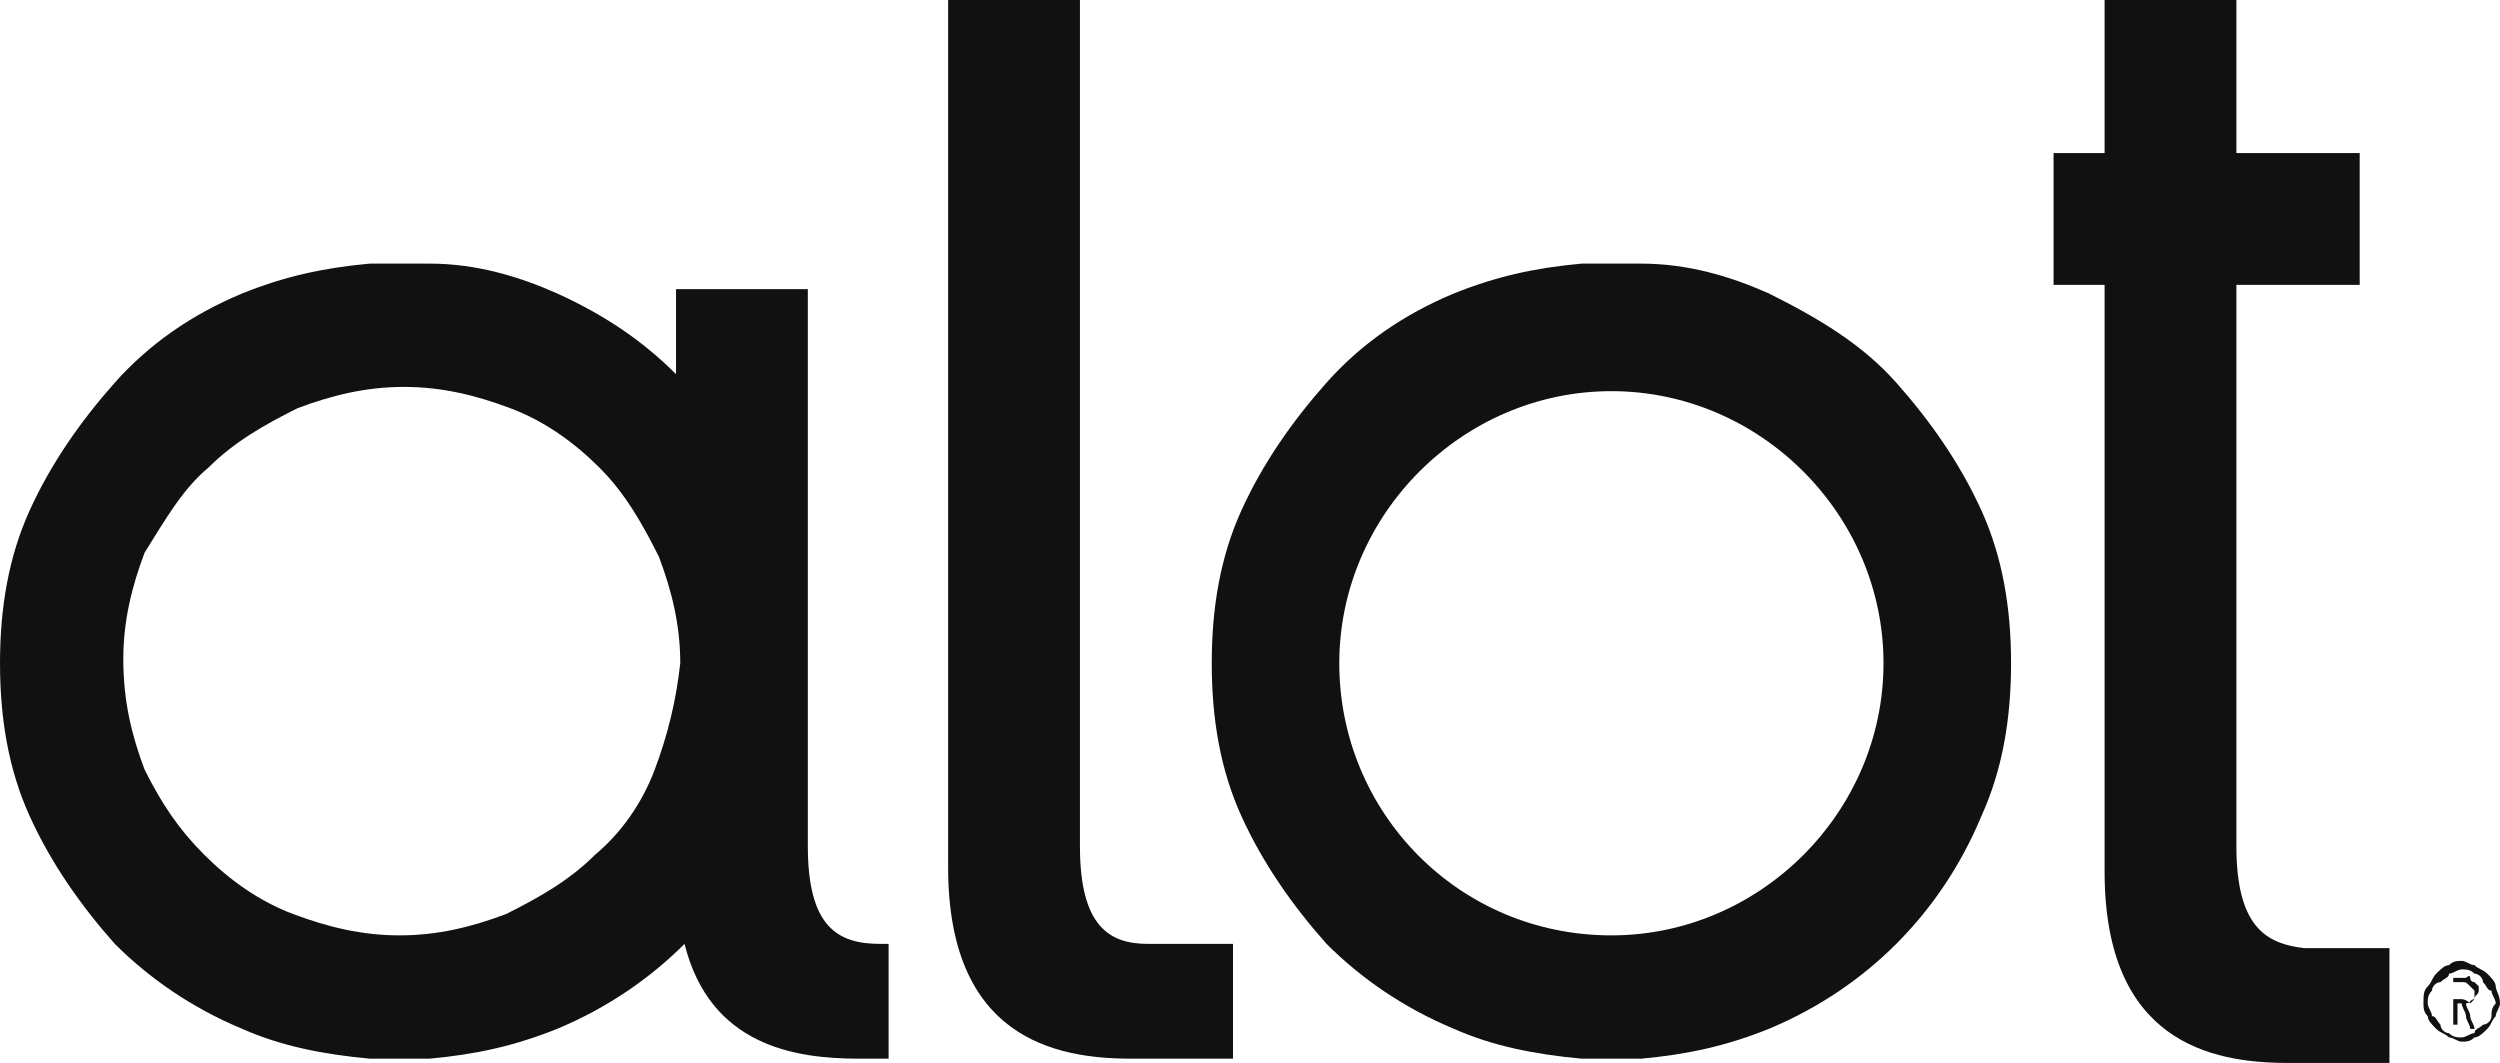 <?xml version="1.0" encoding="UTF-8" standalone="no"?>
<svg
   class="site-logo-svg"
   version="1.1"
   id="alot_logo_svg"
   x="0px"
   y="0px"
   viewBox="0 0 117.6 50"
   enable-background="new 0 0 59 26"
   xml:space="preserve"
   sodipodi:docname="alot50H.svg"
   width="117.6"
   height="50"
   inkscape:version="1.3 (0e150ed6c4, 2023-07-21)"
   xmlns:inkscape="http://www.inkscape.org/namespaces/inkscape"
   xmlns:sodipodi="http://sodipodi.sourceforge.net/DTD/sodipodi-0.dtd"
   xmlns="http://www.w3.org/2000/svg"
   xmlns:svg="http://www.w3.org/2000/svg"><defs
   id="defs6" /><sodipodi:namedview
   id="namedview6"
   pagecolor="#ffffff"
   bordercolor="#000000"
   borderopacity="0.25"
   inkscape:showpageshadow="2"
   inkscape:pageopacity="0.0"
   inkscape:pagecheckerboard="0"
   inkscape:deskcolor="#d1d1d1"
   inkscape:zoom="22.830508"
   inkscape:cx="31.076837"
   inkscape:cy="29.653304"
   inkscape:window-width="1920"
   inkscape:window-height="976"
   inkscape:window-x="1912"
   inkscape:window-y="253"
   inkscape:window-maximized="1"
   inkscape:current-layer="alot_logo_svg" />&#10;                            <g
   id="g2"
   transform="matrix(2,0,0,2,-0.2,-1.2)">&#10;                            <path
   fill="#111111"
   d="m 58.8,23.8 c 0,-0.1 -0.1,-0.2 -0.2,-0.3 -0.1,-0.1 -0.2,-0.1 -0.3,-0.2 -0.1,0 -0.2,-0.1 -0.3,-0.1 -0.1,0 -0.2,0 -0.3,0.1 -0.1,0 -0.2,0.1 -0.3,0.2 -0.1,0.1 -0.1,0.2 -0.2,0.3 -0.1,0.1 -0.1,0.2 -0.1,0.4 0,0.1 0,0.2 0.1,0.3 0,0.1 0.1,0.2 0.2,0.3 0.1,0.1 0.2,0.1 0.3,0.2 0.1,0 0.2,0.1 0.3,0.1 0.1,0 0.2,0 0.3,-0.1 0.1,0 0.2,-0.1 0.3,-0.2 0.1,-0.1 0.1,-0.2 0.2,-0.3 0,-0.1 0.1,-0.2 0.1,-0.3 0,-0.2 -0.1,-0.3 -0.1,-0.4 z m -0.1,0.7 c 0,0.1 -0.1,0.2 -0.2,0.2 -0.1,0.1 -0.2,0.1 -0.2,0.2 -0.1,0 -0.2,0.1 -0.3,0.1 -0.1,0 -0.2,0 -0.3,-0.1 -0.1,0 -0.2,-0.1 -0.2,-0.2 -0.1,-0.1 -0.1,-0.2 -0.2,-0.2 0,-0.1 -0.1,-0.2 -0.1,-0.3 0,-0.1 0,-0.2 0.1,-0.3 0,-0.1 0.1,-0.2 0.2,-0.2 0.1,-0.1 0.2,-0.1 0.2,-0.2 0.1,0 0.2,-0.1 0.3,-0.1 0.1,0 0.2,0 0.3,0.1 0.1,0 0.2,0.1 0.2,0.2 0.1,0.1 0.1,0.2 0.2,0.2 0,0.1 0.1,0.2 0.1,0.3 -0.1,0.1 -0.1,0.2 -0.1,0.3 z"
   id="path1" />&#10;                            <path
   fill="#111111"
   d="m 58.1,24.2 c 0.1,0 0.1,-0.1 0.2,-0.1 0,-0.1 0.1,-0.1 0.1,-0.2 0,-0.1 0,-0.1 0,-0.1 0,0 -0.1,-0.1 -0.1,-0.1 0,0 -0.1,0 -0.1,-0.1 0,-0.1 -0.1,0 -0.1,0 h -0.3 v 1.1 h 0.1 V 24.2 H 58 v 0 c 0,0.1 0.1,0.2 0.1,0.3 0,0.1 0.1,0.2 0.1,0.3 h 0.1 c 0,-0.1 -0.1,-0.2 -0.1,-0.3 0,-0.1 -0.1,-0.2 -0.1,-0.3 z M 58,24.1 H 57.8 V 23.7 H 58 c 0.1,0 0.1,0 0.2,0.1 0,0 0.1,0.1 0.1,0.1 0,0 0,0 0,0.1 0,0 0,0 0,0.1 0,0 0,0 -0.1,0.1 C 58.1,24.1 58,24.1 58,24.1 Z"
   id="path2" />&#10;                                            </g>&#10;                            <path
   fill="#111111"
   d="M 50.8,39.8 V 0 h -6.2 v 40.8 c 0,8 5,9 8.6,9 1,0 4.8,0 4.8,0 v -5.4 c 0,0 -3.4,0 -4,0 -1.8,0 -3.2,-0.8 -3.2,-4.6 z"
   id="path3"
   style="stroke-width:2" />&#10;                            <path
   fill="#111111"
   d="M 105.2,39.8 V 13.4 H 111 V 7.2 h -5.8 V 0 H 99 v 7.2 h -2.4 v 6.2 H 99 V 41 c 0,8 5,9 8.6,9 1,0 4.8,0 4.8,0 v -5.4 c 0,0 -3.4,0 -4,0 -1.8,-0.2 -3.2,-1 -3.2,-4.8 z"
   id="path4"
   style="stroke-width:2" />&#10;                            <g
   id="g5"
   transform="matrix(2,0,0,2,-0.2,-1.2)">&#10;                            <path
   fill="#111111"
   d="M 19.1,20.5 V 7.4 H 16 v 2 C 15.2,8.6 14.3,8 13.2,7.5 12.3,7.1 11.3,6.8 10.2,6.8 v 0 c -0.1,0 -0.2,0 -0.3,0 0,0 0,0 0,0 -0.1,0 -0.2,0 -0.3,0 0,0 -0.1,0 -0.1,0 0,0 -0.1,0 -0.1,0 -0.1,0 -0.2,0 -0.3,0 0,0 0,0 0,0 -0.1,0 -0.2,0 -0.3,0 v 0 c -1.1,0.1 -2,0.3 -3,0.7 -1.2,0.5 -2.2,1.2 -3,2.1 -0.8,0.9 -1.5,1.9 -2,3 -0.5,1.1 -0.7,2.3 -0.7,3.6 0,1.3 0.2,2.5 0.7,3.6 0.5,1.1 1.2,2.1 2,3 0.8,0.8 1.8,1.5 3,2 0.9,0.4 1.9,0.6 3,0.7 v 0 c 0.2,0 0.4,0 0.6,0 0,0 0.1,0 0.1,0 0,0 0.1,0 0.1,0 0.2,0 0.4,0 0.6,0 v 0 c 1.1,-0.1 2,-0.3 3,-0.7 1.2,-0.5 2.2,-1.2 3,-2 0.6,2.4 2.6,2.7 4.1,2.7 0.2,0 0.5,0 0.7,0 v -2.7 c -0.1,0 -0.2,0 -0.2,0 -1,0 -1.7,-0.4 -1.7,-2.3 z m -3.6,-1.8 c -0.3,0.8 -0.8,1.5 -1.4,2 -0.6,0.6 -1.3,1 -2.1,1.4 -0.8,0.3 -1.6,0.5 -2.5,0.5 C 8.6,22.6 7.8,22.4 7,22.1 6.2,21.8 5.5,21.3 4.9,20.7 4.3,20.1 3.9,19.5 3.5,18.7 3.2,17.9 3,17.1 3,16.1 3,15.2 3.2,14.4 3.5,13.6 4,12.8 4.4,12.1 5,11.6 5.6,11 6.3,10.6 7.1,10.2 7.9,9.9 8.7,9.7 9.6,9.7 c 0.9,0 1.7,0.2 2.5,0.5 0.8,0.3 1.5,0.8 2.1,1.4 0.6,0.6 1,1.3 1.4,2.1 0.3,0.8 0.5,1.6 0.5,2.5 -0.1,0.9 -0.3,1.7 -0.6,2.5 z"
   id="path5" />&#10;                                            </g>&#10;                            <path
   fill="#111111"
   d="m 93.2,24 c -1,-2.2 -2.4,-4.2 -4,-6 -1.6,-1.8 -3.6,-3 -6,-4.2 -1.8,-0.8 -3.8,-1.4 -6,-1.4 v 0 c -0.2,0 -0.4,0 -0.6,0 0,0 0,0 0,0 -0.2,0 -0.4,0 -0.6,0 0,0 -0.2,0 -0.2,0 0,0 -0.2,0 -0.2,0 -0.2,0 -0.4,0 -0.6,0 0,0 0,0 0,0 -0.2,0 -0.4,0 -0.6,0 v 0 c -2.2,0.2 -4,0.6 -6,1.4 -2.4,1 -4.4,2.4 -6,4.2 -1.6,1.8 -3,3.8 -4,6 -1,2.2 -1.4,4.6 -1.4,7.2 0,2.6 0.4,5 1.4,7.2 1,2.2 2.4,4.2 4,6 1.6,1.6 3.6,3 6,4 1.8,0.8 3.8,1.2 6,1.4 v 0 c 0.4,0 0.8,0 1.2,0 0,0 0.2,0 0.2,0 0,0 0.2,0 0.2,0 0.4,0 0.8,0 1.2,0 v 0 c 2.2,-0.2 4,-0.6 6,-1.4 2.4,-1 4.4,-2.4 6,-4 1.6,-1.6 3,-3.6 4,-6 1,-2.2 1.4,-4.6 1.4,-7.2 0,-2.6 -0.4,-5 -1.4,-7.2 z M 75.8,44 C 68.6,44 63,38.2 63,31.2 c 0,-7 5.8,-12.8 12.8,-12.8 7,0 12.8,5.8 12.8,12.8 0,7 -5.8,12.8 -12.8,12.8 z"
   id="path6"
   style="stroke-width:2" />&#10;                        </svg>
